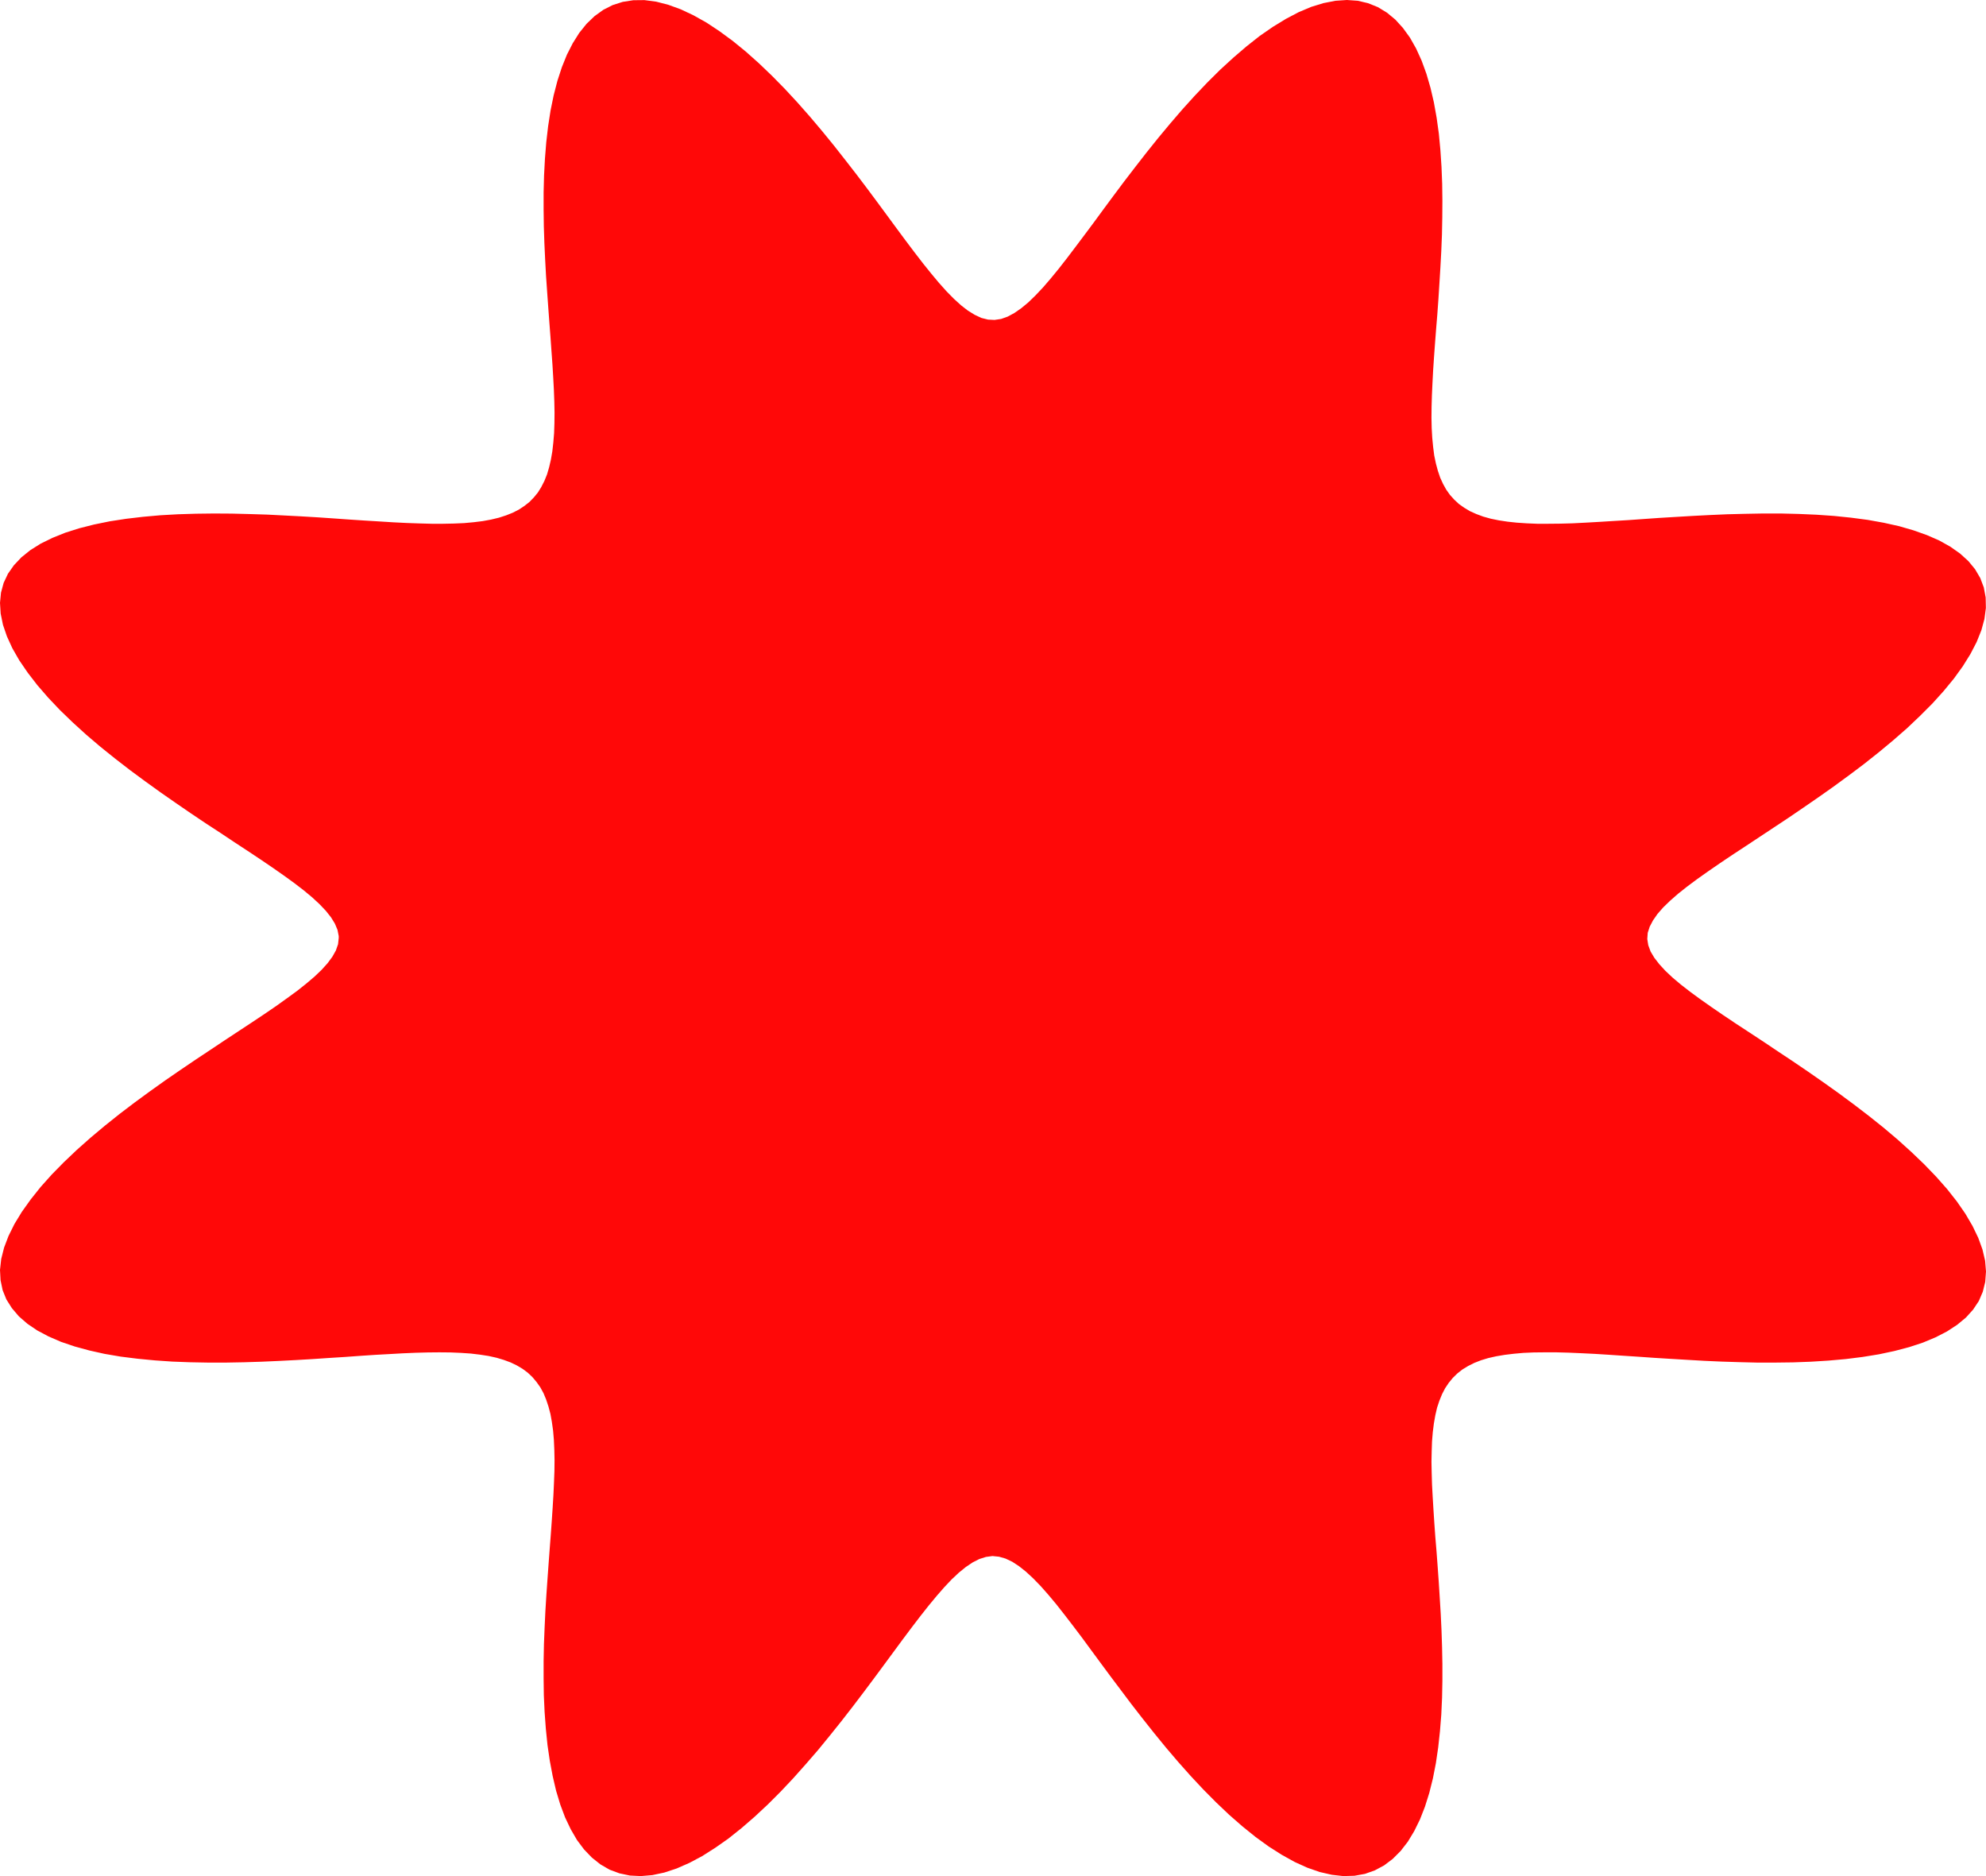 <svg width="18" height="17" viewBox="0 0 18 17" fill="none" xmlns="http://www.w3.org/2000/svg">
<path fill-rule="evenodd" clip-rule="evenodd" d="M3.07 8.5L3.064 8.556L3.044 8.613L3.012 8.67L2.969 8.728L2.915 8.788L2.851 8.849L2.777 8.912L2.694 8.978L2.602 9.045L2.503 9.116L2.396 9.189L2.282 9.265L2.162 9.344L2.036 9.427L1.907 9.513L1.773 9.602L1.637 9.694L1.499 9.789L1.36 9.888L1.222 9.989L1.085 10.093L0.951 10.2L0.821 10.309L0.697 10.419L0.579 10.531L0.469 10.643L0.368 10.756L0.278 10.869L0.198 10.981L0.131 11.091L0.077 11.2L0.037 11.305L0.011 11.408L0 11.507L0.005 11.601L0.024 11.691L0.058 11.775L0.108 11.854L0.171 11.928L0.248 11.995L0.338 12.056L0.44 12.11L0.553 12.159L0.677 12.201L0.809 12.237L0.948 12.268L1.095 12.293L1.247 12.312L1.403 12.327L1.562 12.338L1.724 12.344L1.886 12.347L2.048 12.347L2.21 12.344L2.37 12.339L2.528 12.332L2.683 12.324L2.835 12.315L2.983 12.305L3.126 12.296L3.264 12.286L3.398 12.277L3.526 12.27L3.649 12.263L3.766 12.258L3.878 12.255L3.983 12.254L4.084 12.255L4.178 12.259L4.267 12.265L4.35 12.275L4.428 12.287L4.5 12.303L4.567 12.323L4.629 12.346L4.685 12.373L4.737 12.404L4.784 12.439L4.826 12.479L4.863 12.523L4.897 12.571L4.926 12.624L4.95 12.682L4.971 12.745L4.989 12.813L5.002 12.886L5.013 12.964L5.02 13.047L5.024 13.136L5.026 13.23L5.025 13.33L5.021 13.435L5.016 13.545L5.009 13.661L5.001 13.781L4.992 13.907L4.982 14.037L4.972 14.172L4.962 14.311L4.952 14.454L4.943 14.6L4.936 14.749L4.93 14.9L4.927 15.053L4.927 15.207L4.929 15.36L4.936 15.513L4.947 15.663L4.962 15.811L4.983 15.955L5.009 16.093L5.04 16.226L5.078 16.352L5.122 16.469L5.173 16.576L5.23 16.674L5.294 16.759L5.365 16.833L5.442 16.894L5.525 16.942L5.614 16.975L5.709 16.995L5.808 17L5.913 16.991L6.021 16.968L6.133 16.931L6.247 16.881L6.364 16.819L6.482 16.744L6.602 16.66L6.721 16.565L6.84 16.462L6.959 16.351L7.076 16.234L7.191 16.112L7.304 15.985L7.415 15.857L7.522 15.726L7.627 15.595L7.728 15.465L7.826 15.336L7.921 15.209L8.012 15.086L8.099 14.968L8.183 14.854L8.264 14.746L8.342 14.644L8.417 14.549L8.489 14.462L8.558 14.383L8.625 14.312L8.69 14.251L8.754 14.199L8.815 14.158L8.876 14.127L8.936 14.108L8.995 14.1L9.055 14.106L9.114 14.123L9.175 14.152L9.236 14.192L9.299 14.242L9.364 14.302L9.431 14.371L9.5 14.449L9.572 14.535L9.646 14.629L9.723 14.729L9.804 14.836L9.887 14.949L9.974 15.067L10.065 15.19L10.159 15.315L10.256 15.444L10.357 15.574L10.461 15.705L10.568 15.836L10.678 15.965L10.791 16.092L10.906 16.215L11.023 16.333L11.141 16.445L11.26 16.549L11.379 16.645L11.499 16.732L11.617 16.807L11.734 16.872L11.849 16.924L11.961 16.963L12.07 16.988L12.175 17L12.276 16.997L12.371 16.98L12.461 16.948L12.545 16.903L12.623 16.844L12.695 16.772L12.76 16.688L12.818 16.592L12.87 16.486L12.915 16.371L12.954 16.247L12.987 16.115L13.014 15.977L13.035 15.834L13.051 15.687L13.063 15.537L13.07 15.384L13.073 15.231L13.073 15.078L13.07 14.925L13.065 14.773L13.058 14.624L13.049 14.477L13.04 14.334L13.03 14.194L13.02 14.059L13.009 13.927L13 13.801L12.992 13.679L12.985 13.563L12.979 13.452L12.976 13.346L12.974 13.246L12.976 13.151L12.979 13.061L12.986 12.977L12.996 12.898L13.009 12.824L13.025 12.755L13.046 12.692L13.07 12.633L13.098 12.579L13.131 12.53L13.168 12.485L13.209 12.445L13.255 12.409L13.306 12.378L13.362 12.35L13.423 12.326L13.489 12.306L13.56 12.29L13.637 12.277L13.719 12.267L13.807 12.259L13.901 12.255L14 12.254L14.105 12.254L14.216 12.257L14.332 12.262L14.454 12.268L14.581 12.276L14.714 12.285L14.852 12.294L14.994 12.304L15.141 12.313L15.292 12.322L15.447 12.331L15.604 12.338L15.764 12.343L15.926 12.347L16.088 12.347L16.251 12.345L16.412 12.339L16.572 12.329L16.729 12.315L16.881 12.296L17.029 12.272L17.17 12.242L17.303 12.207L17.428 12.166L17.543 12.118L17.646 12.065L17.738 12.005L17.818 11.939L17.883 11.867L17.935 11.789L17.971 11.705L17.993 11.616L18 11.522L17.992 11.424L17.968 11.322L17.93 11.217L17.878 11.109L17.813 10.998L17.736 10.887L17.647 10.774L17.547 10.661L17.439 10.549L17.322 10.437L17.199 10.326L17.07 10.217L16.936 10.11L16.8 10.006L16.662 9.904L16.523 9.805L16.385 9.709L16.248 9.616L16.114 9.527L15.984 9.44L15.858 9.357L15.737 9.278L15.622 9.201L15.514 9.127L15.413 9.056L15.32 8.988L15.235 8.922L15.16 8.859L15.094 8.797L15.039 8.737L14.994 8.679L14.96 8.622L14.939 8.565L14.93 8.509L14.934 8.453L14.952 8.397L14.982 8.34L15.023 8.281L15.075 8.222L15.138 8.161L15.21 8.098L15.292 8.033L15.382 7.966L15.481 7.896L15.587 7.823L15.7 7.747L15.819 7.669L15.943 7.587L16.073 7.501L16.206 7.413L16.341 7.321L16.479 7.226L16.618 7.128L16.756 7.027L16.893 6.924L17.028 6.817L17.158 6.709L17.284 6.599L17.402 6.487L17.514 6.375L17.616 6.262L17.709 6.149L17.79 6.037L17.859 5.926L17.915 5.818L17.958 5.711L17.986 5.608L17.999 5.509L17.997 5.414L17.98 5.323L17.948 5.238L17.901 5.158L17.84 5.084L17.765 5.016L17.677 4.954L17.577 4.898L17.465 4.849L17.344 4.806L17.213 4.768L17.074 4.737L16.929 4.711L16.778 4.691L16.622 4.675L16.463 4.664L16.302 4.657L16.14 4.653L15.977 4.653L15.815 4.656L15.655 4.66L15.496 4.667L15.341 4.675L15.189 4.684L15.04 4.693L14.897 4.703L14.757 4.713L14.623 4.721L14.494 4.729L14.37 4.736L14.252 4.742L14.14 4.745L14.033 4.746L13.932 4.746L13.836 4.742L13.747 4.736L13.663 4.727L13.584 4.715L13.511 4.7L13.443 4.681L13.381 4.658L13.323 4.632L13.271 4.601L13.223 4.567L13.181 4.528L13.142 4.485L13.108 4.437L13.079 4.385L13.053 4.328L13.032 4.266L13.014 4.199L12.999 4.127L12.989 4.049L12.981 3.967L12.976 3.879L12.974 3.785L12.975 3.687L12.978 3.582L12.983 3.473L12.989 3.358L12.997 3.238L13.006 3.114L13.016 2.984L13.027 2.85L13.037 2.711L13.046 2.569L13.055 2.423L13.063 2.275L13.069 2.124L13.072 1.971L13.073 1.818L13.071 1.664L13.065 1.512L13.055 1.361L13.041 1.212L13.021 1.068L12.996 0.928L12.965 0.795L12.928 0.668L12.885 0.55L12.835 0.44L12.779 0.341L12.716 0.254L12.647 0.178L12.571 0.115L12.489 0.065L12.4 0.029L12.307 0.007L12.208 0L12.104 0.007L11.996 0.028L11.885 0.062L11.771 0.11L11.655 0.171L11.537 0.243L11.417 0.326L11.298 0.42L11.179 0.522L11.06 0.631L10.943 0.747L10.827 0.869L10.714 0.994L10.603 1.123L10.495 1.253L10.39 1.384L10.288 1.515L10.189 1.644L10.094 1.771L10.003 1.894L9.915 2.014L9.83 2.128L9.748 2.237L9.67 2.34L9.595 2.436L9.522 2.525L9.453 2.605L9.385 2.677L9.32 2.74L9.256 2.793L9.194 2.836L9.133 2.869L9.074 2.89L9.014 2.899L8.955 2.896L8.895 2.881L8.835 2.853L8.773 2.815L8.711 2.767L8.646 2.708L8.58 2.641L8.511 2.564L8.44 2.479L8.366 2.387L8.289 2.287L8.209 2.181L8.126 2.069L8.04 1.952L7.95 1.83L7.857 1.705L7.76 1.577L7.659 1.447L7.556 1.316L7.449 1.185L7.34 1.056L7.227 0.928L7.113 0.805L6.996 0.686L6.878 0.573L6.759 0.467L6.64 0.37L6.52 0.282L6.402 0.204L6.284 0.138L6.169 0.084L6.056 0.043L5.947 0.015L5.841 0.001L5.74 0.002L5.644 0.017L5.553 0.046L5.468 0.089L5.389 0.146L5.316 0.216L5.25 0.298L5.191 0.392L5.138 0.496L5.092 0.61L5.052 0.733L5.018 0.864L4.99 1.001L4.968 1.143L4.951 1.289L4.939 1.439L4.931 1.591L4.927 1.745L4.927 1.898L4.929 2.051L4.934 2.203L4.941 2.353L4.949 2.5L4.959 2.644L4.969 2.784L4.979 2.92L4.989 3.052L4.998 3.179L5.007 3.302L5.014 3.419L5.02 3.531L5.024 3.638L5.026 3.739L5.025 3.835L5.022 3.925L5.015 4.01L5.006 4.09L4.993 4.165L4.977 4.234L4.958 4.299L4.934 4.358L4.906 4.413L4.875 4.463L4.838 4.508L4.798 4.549L4.752 4.585L4.702 4.618L4.647 4.646L4.587 4.67L4.522 4.691L4.451 4.708L4.375 4.722L4.294 4.732L4.207 4.74L4.114 4.744L4.016 4.746L3.912 4.746L3.802 4.743L3.687 4.739L3.566 4.733L3.439 4.725L3.307 4.717L3.17 4.708L3.029 4.698L2.883 4.688L2.732 4.679L2.578 4.671L2.421 4.663L2.261 4.658L2.1 4.654L1.938 4.653L1.775 4.655L1.613 4.66L1.453 4.669L1.296 4.683L1.143 4.701L0.994 4.724L0.852 4.753L0.718 4.787L0.592 4.827L0.475 4.874L0.369 4.926L0.275 4.985L0.194 5.05L0.126 5.122L0.072 5.199L0.033 5.282L0.009 5.37L0 5.463L0.006 5.56L0.027 5.662L0.063 5.767L0.112 5.874L0.175 5.984L0.251 6.095L0.338 6.208L0.436 6.321L0.543 6.434L0.659 6.546L0.781 6.657L0.909 6.766L1.042 6.873L1.178 6.978L1.316 7.08L1.455 7.18L1.593 7.276L1.73 7.37L1.864 7.46L1.996 7.546L2.122 7.63L2.244 7.71L2.36 7.787L2.469 7.861L2.572 7.933L2.666 8.001L2.752 8.067L2.829 8.131L2.896 8.193L2.953 8.253L3 8.312L3.035 8.369L3.059 8.426L3.07 8.482L3.07 8.5Z" fill="#FF0808"/>
</svg>
